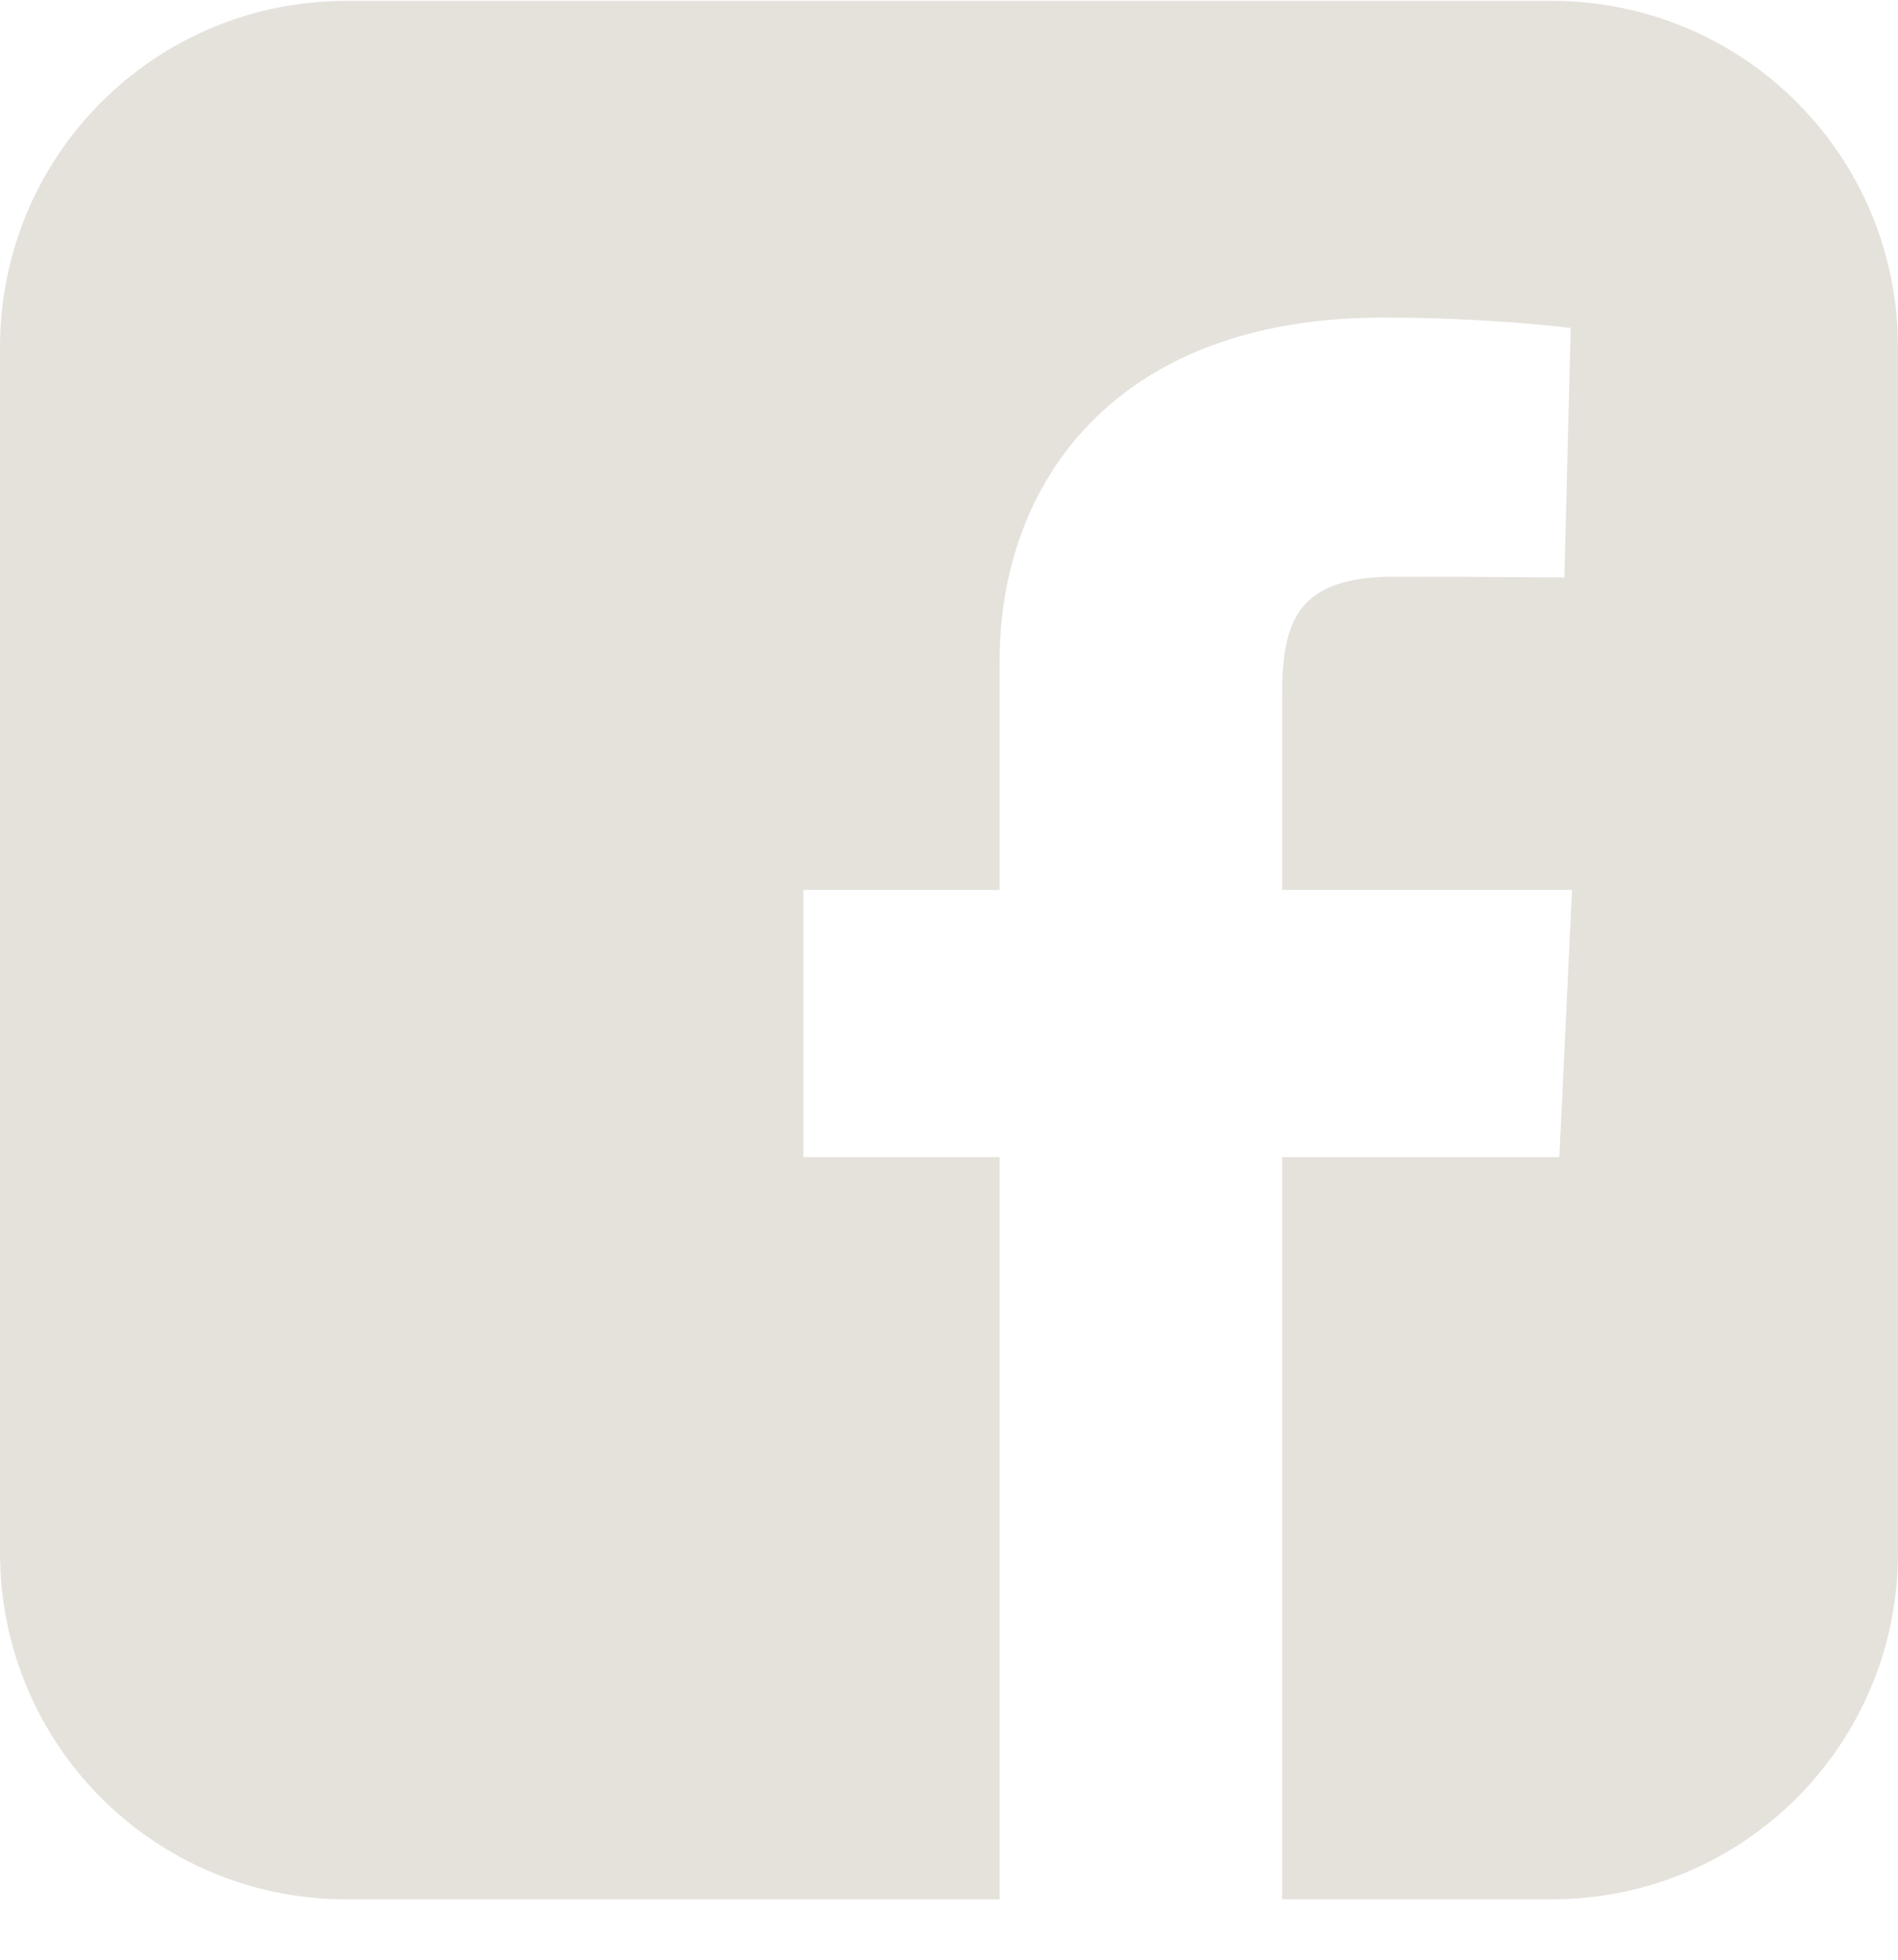 <svg width="31" height="32" viewBox="0 0 31 32" fill="none" xmlns="http://www.w3.org/2000/svg">
<g clip-path="url(#clip0_3330_5023)">
<path d="M5.66 0.014C2.525 0.014 0 2.538 0 5.674V25.353C0 28.489 2.525 31.014 5.66 31.014H16.326V18.895H13.122V14.531H16.326V10.804C16.326 7.875 18.22 5.186 22.582 5.186C24.348 5.186 25.654 5.355 25.654 5.355L25.551 9.43C25.551 9.43 24.219 9.417 22.766 9.417C21.193 9.417 20.941 10.142 20.941 11.345V14.531H25.676L25.469 18.895H20.941V31.014H25.34C28.475 31.014 31 28.489 31 25.353V5.674C31 2.538 28.475 0.014 25.34 0.014H5.66L5.66 0.014Z" fill="#E5E2DC"/>
</g>
<defs>
<clipPath id="clip0_3330_5023">
<rect width="31" height="31" fill="white" transform="translate(0 0.014)"/>
</clipPath>
</defs>
</svg>
